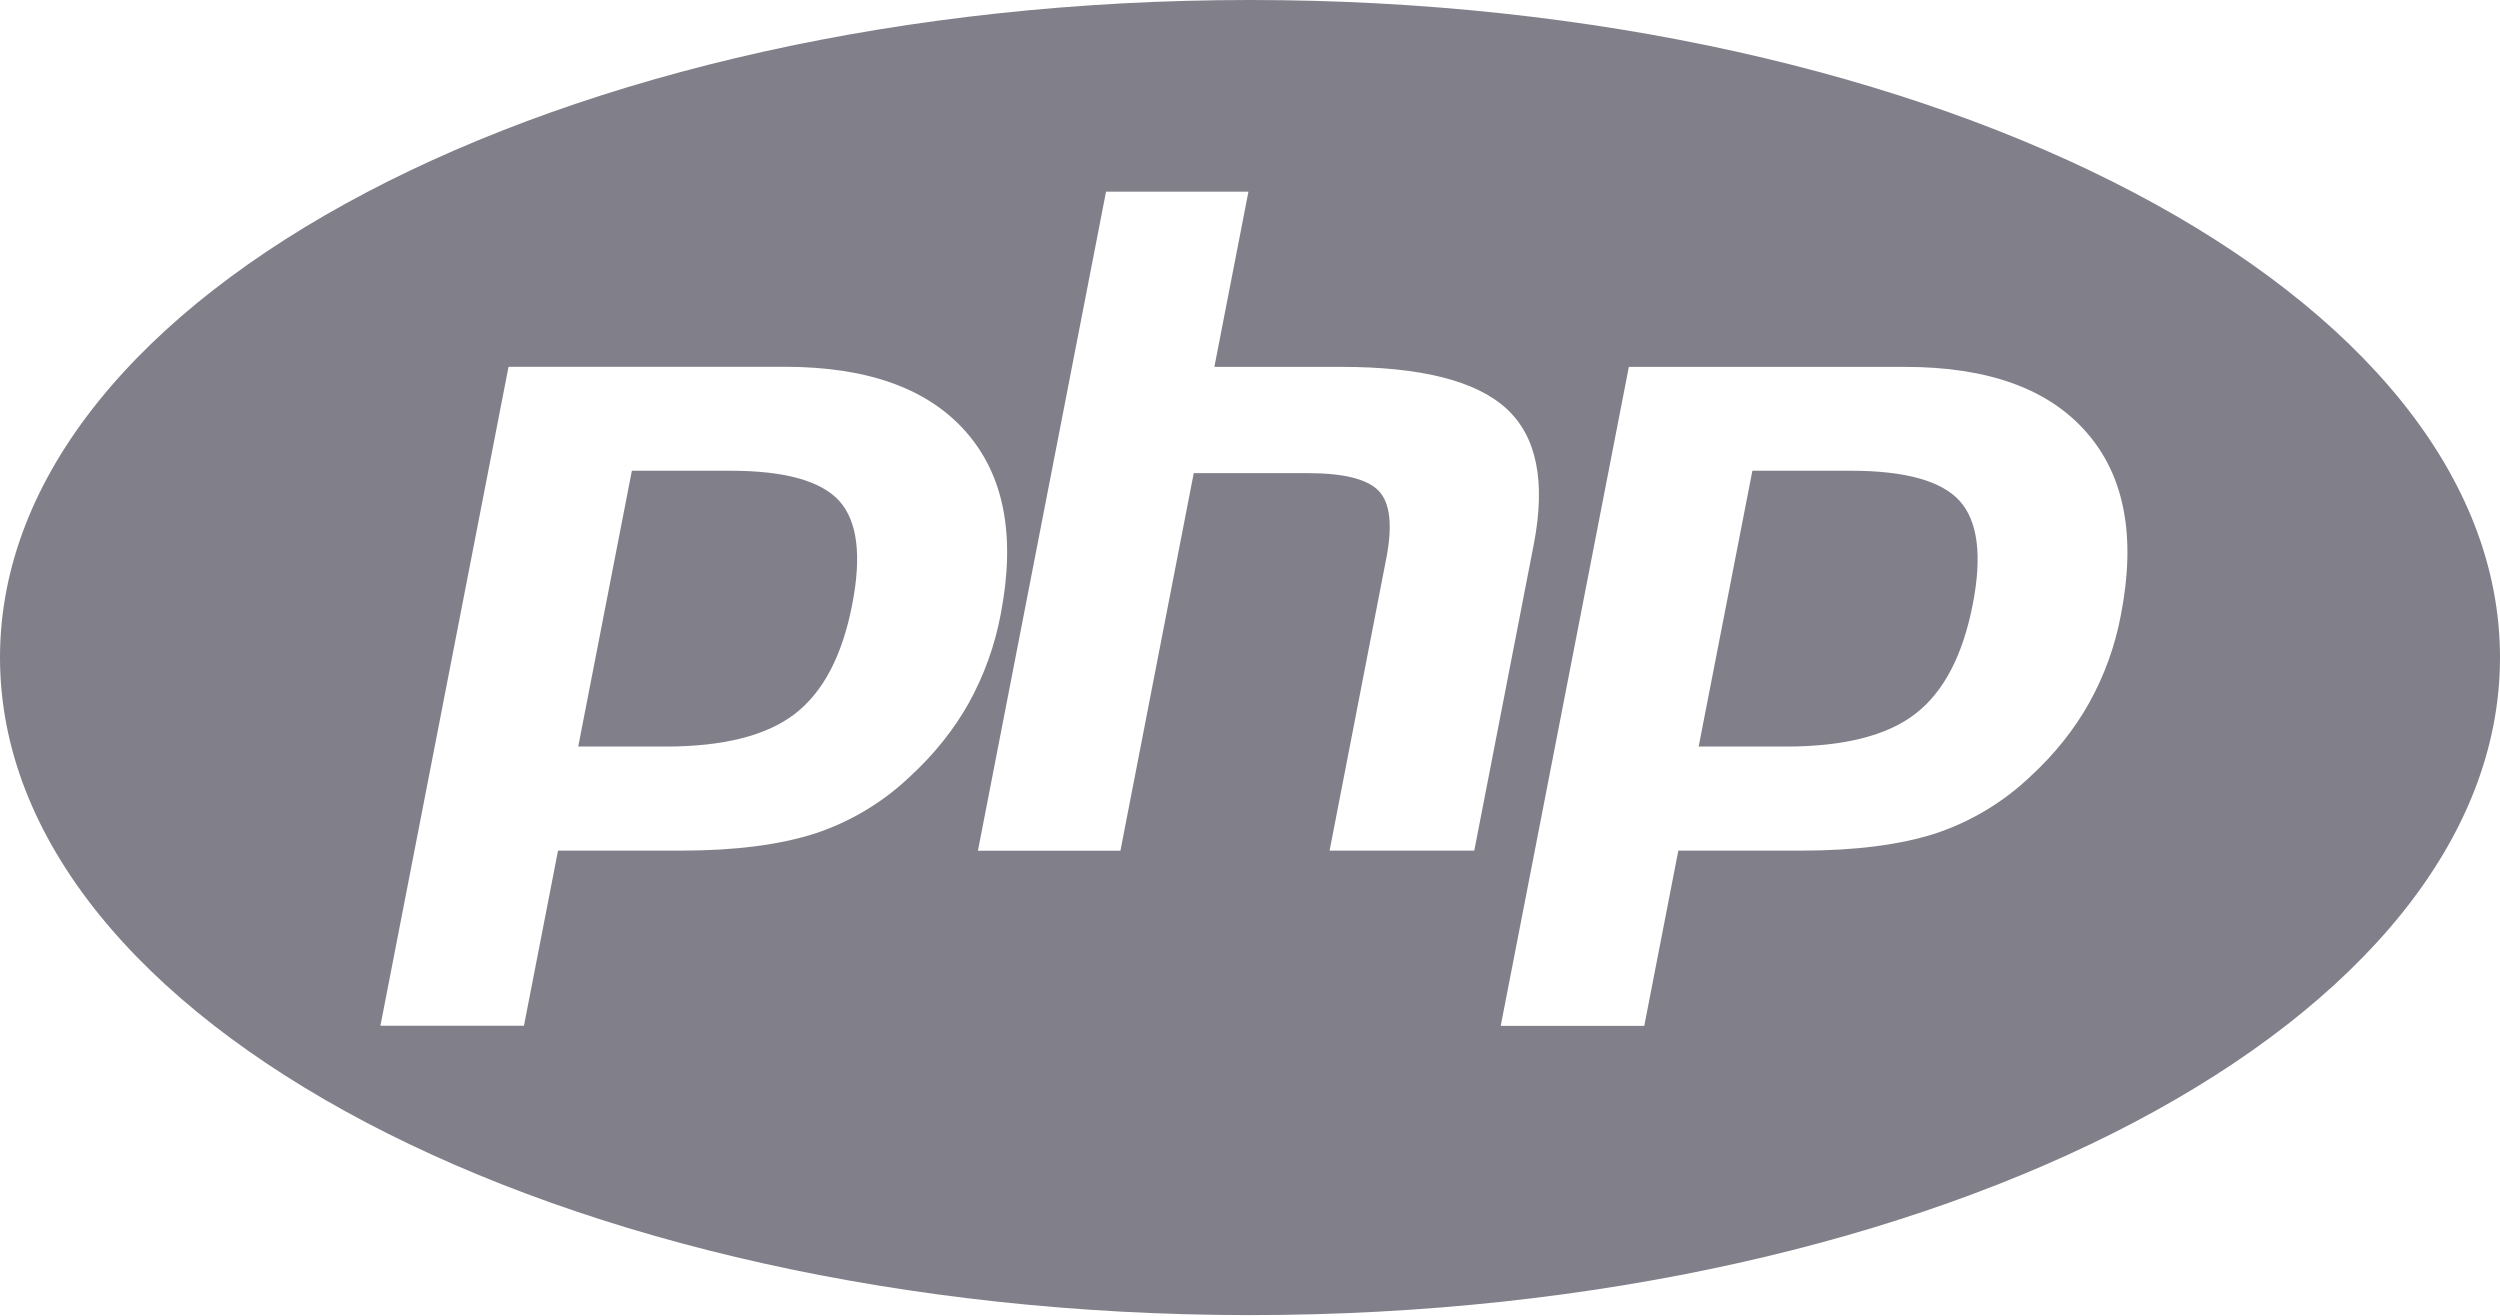<?xml version="1.0" encoding="UTF-8"?> <svg xmlns="http://www.w3.org/2000/svg" width="800" height="421" viewBox="0 0 800 421" fill="none"><path d="M233.667 150.633H202.2L185.033 238.9H212.967C231.5 238.9 245.3 235.4 254.367 228.433C263.433 221.433 269.533 209.8 272.7 193.467C275.767 177.8 274.367 166.733 268.567 160.3C262.733 153.867 251.133 150.633 233.667 150.633ZM400 0C179.1 0 0 94.2 0 210.4C0 326.6 179.1 420.833 400 420.833C620.9 420.833 800 326.6 800 210.4C800 94.2 620.9 0 400 0ZM291.333 248.367C282.633 256.7 272.167 262.967 260.767 266.733C249.567 270.333 235.267 272.2 217.933 272.2H178.567L167.667 328.233H121.733L162.733 117.367H251.067C277.633 117.367 297 124.333 309.2 138.3C321.4 152.233 325.067 171.7 320.2 196.7C318.336 206.592 314.904 216.124 310.033 224.933C305.267 233.433 299.033 241.267 291.333 248.367ZM425.467 272.2L443.567 178.9C445.667 168.3 444.867 161.033 441.3 157.2C437.733 153.333 430.1 151.4 418.4 151.4H382L358.533 272.233H312.933L353.933 61.333H399.5L388.6 117.4H429.2C454.767 117.4 472.367 121.867 482.067 130.767C491.767 139.667 494.667 154.1 490.833 174.067L471.767 272.2H425.467ZM678.7 196.7C676.866 206.601 673.433 216.137 668.533 224.933C663.767 233.433 657.533 241.267 649.833 248.367C641.129 256.675 630.689 262.948 619.267 266.733C608.067 270.333 593.767 272.2 576.4 272.2H537.067L526.167 328.267H480.233L521.233 117.4H609.533C636.1 117.4 655.467 124.367 667.667 138.333C679.867 152.233 683.567 171.7 678.7 196.7ZM592.2 150.633H560.767L543.567 238.9H571.5C590.067 238.9 603.867 235.4 612.9 228.433C621.967 221.433 628.067 209.8 631.267 193.467C634.333 177.8 632.9 166.733 627.1 160.3C621.3 153.867 609.633 150.633 592.2 150.633Z" fill="#81808A"></path></svg> 